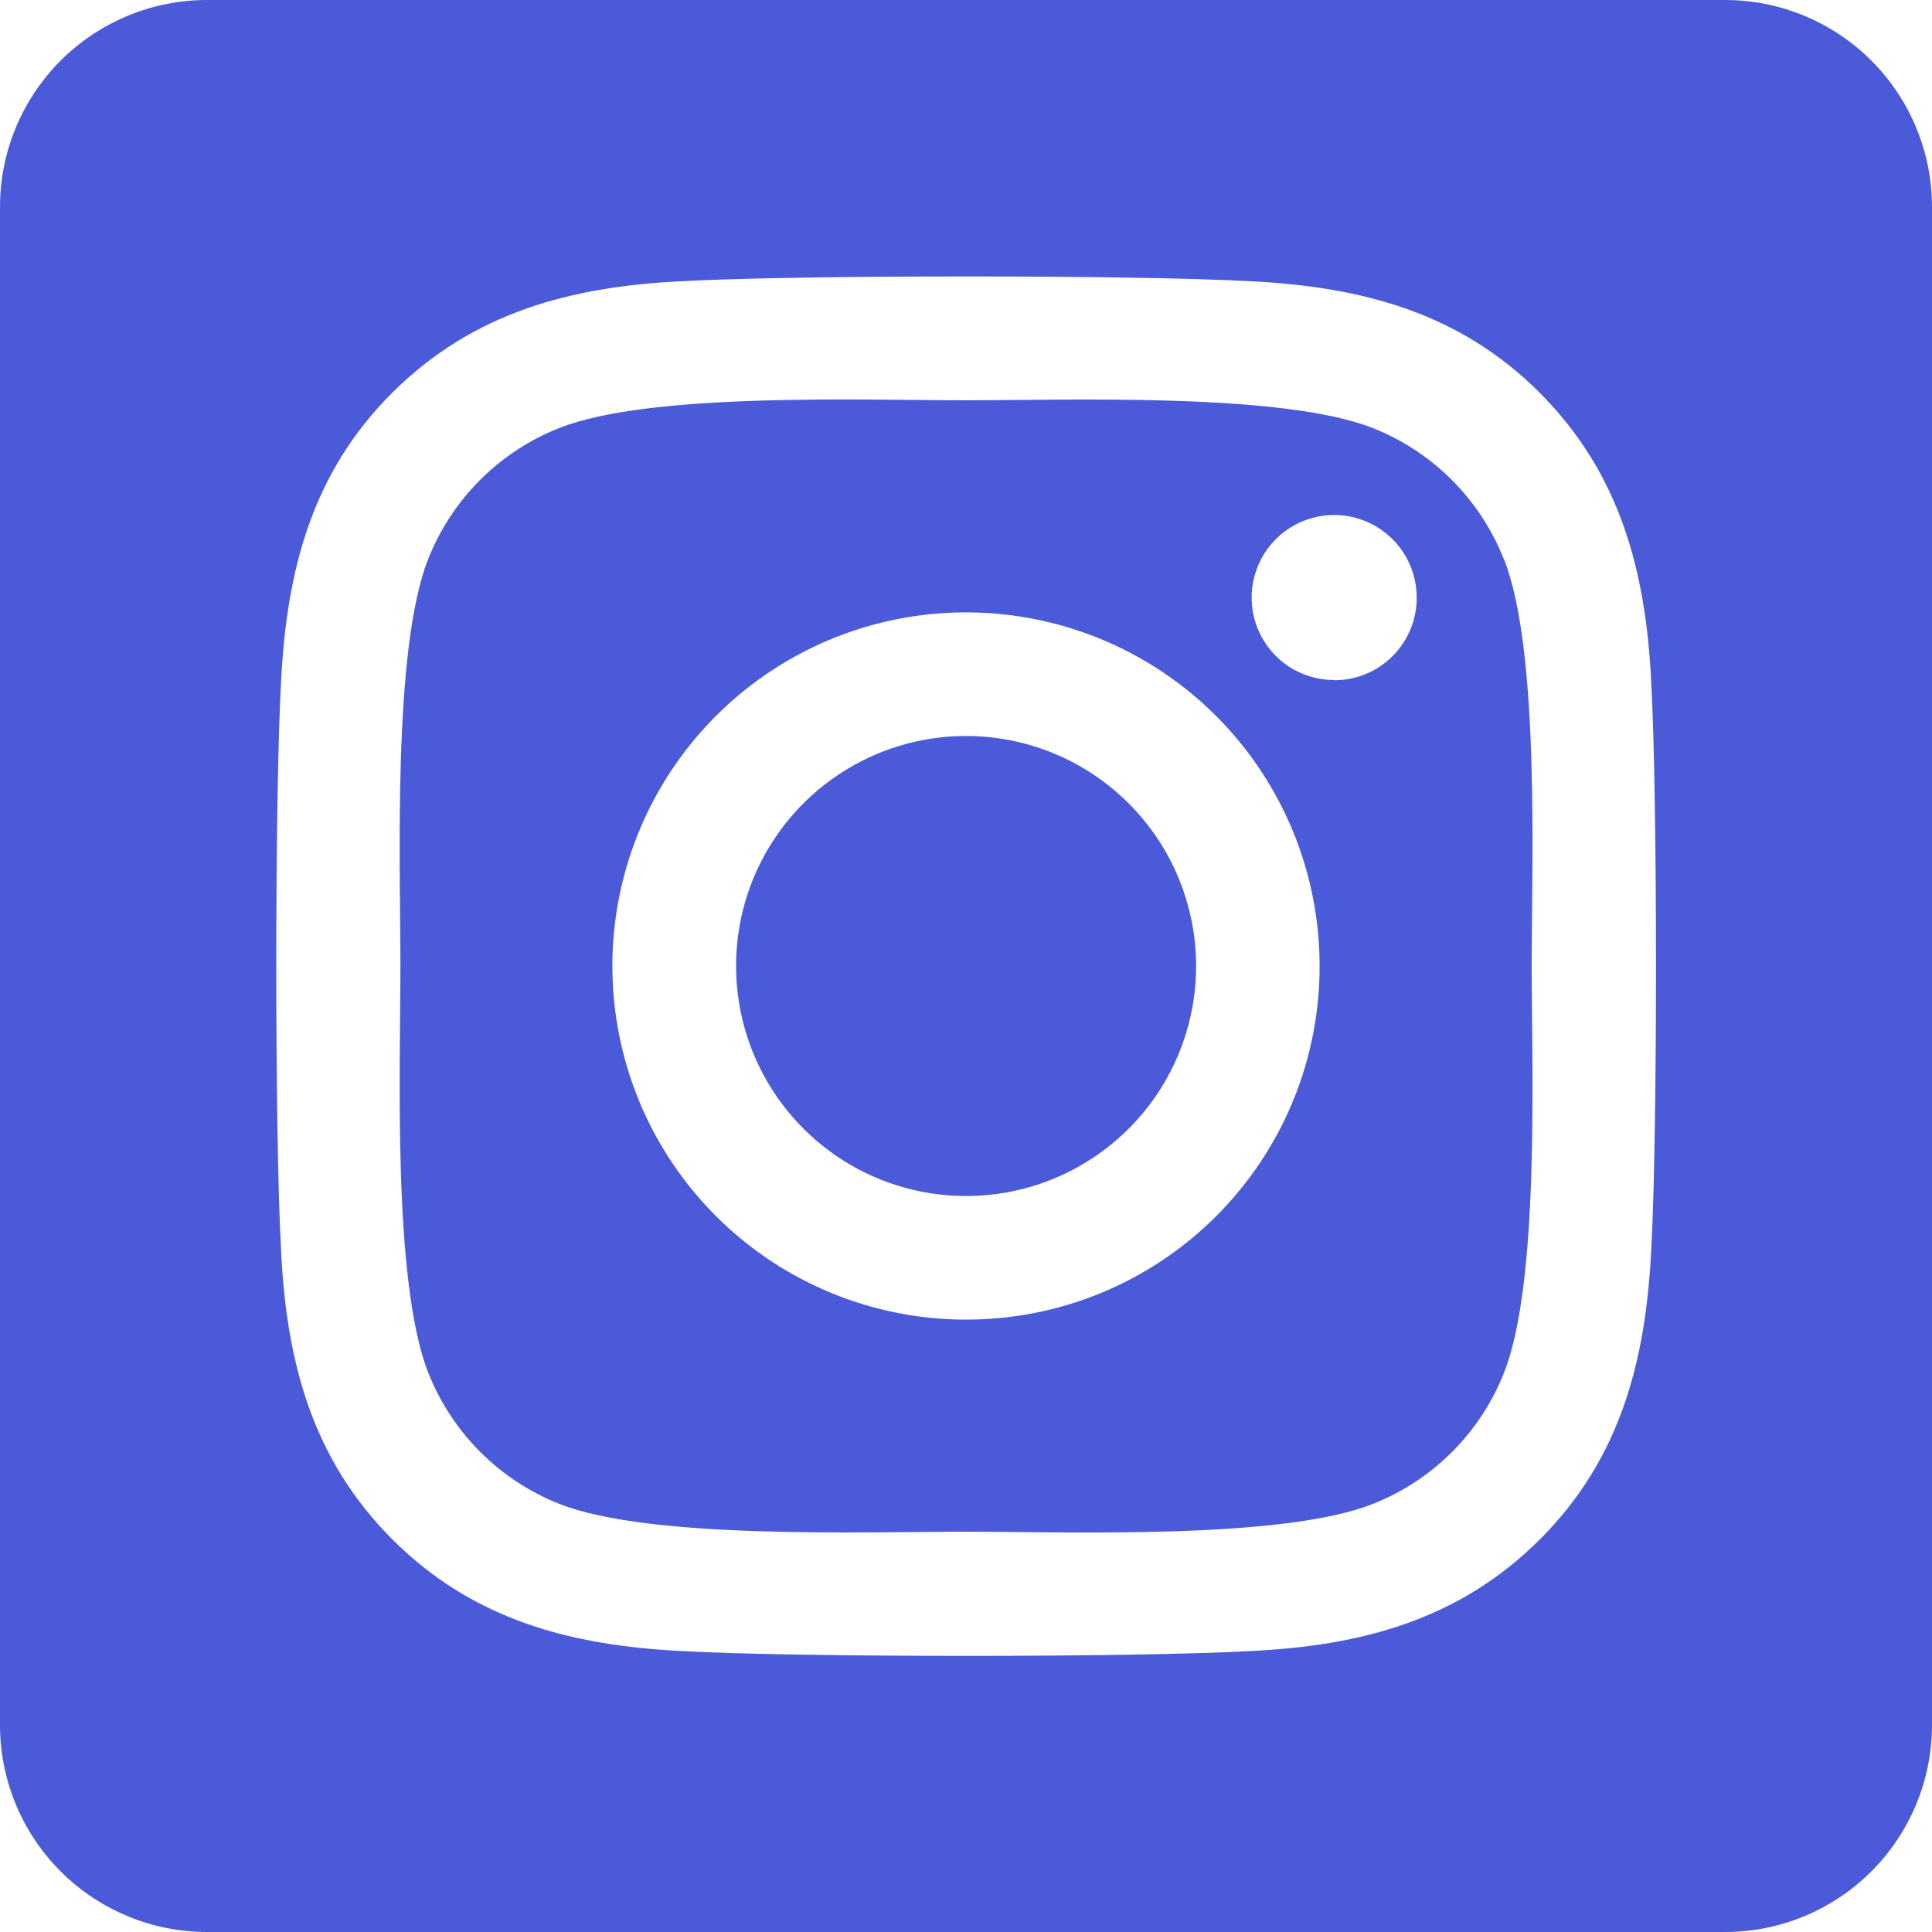 <svg width="35" height="35" viewBox="0 0 35 35" fill="none" xmlns="http://www.w3.org/2000/svg">
<path d="M17.5 13.333C16.676 13.333 15.87 13.578 15.185 14.036C14.5 14.494 13.966 15.145 13.651 15.906C13.336 16.668 13.254 17.506 13.415 18.314C13.576 19.122 13.973 19.865 14.556 20.447C15.138 21.03 15.881 21.427 16.689 21.587C17.497 21.748 18.335 21.665 19.097 21.35C19.858 21.034 20.509 20.5 20.967 19.815C21.424 19.13 21.669 18.324 21.669 17.5C21.668 16.395 21.228 15.335 20.447 14.554C19.665 13.772 18.605 13.333 17.5 13.333ZM27.243 10.13C27.031 9.592 26.71 9.104 26.302 8.695C25.893 8.286 25.405 7.966 24.867 7.754C23.227 7.106 19.32 7.252 17.5 7.252C15.68 7.252 11.777 7.101 10.132 7.754C9.594 7.966 9.106 8.286 8.697 8.695C8.289 9.104 7.968 9.592 7.756 10.13C7.109 11.77 7.254 15.681 7.254 17.499C7.254 19.318 7.109 23.223 7.759 24.869C7.972 25.407 8.292 25.895 8.701 26.304C9.109 26.713 9.598 27.033 10.135 27.245C11.776 27.893 15.682 27.748 17.503 27.748C19.324 27.748 23.225 27.898 24.87 27.245C25.408 27.033 25.896 26.713 26.305 26.304C26.714 25.895 27.034 25.407 27.246 24.869C27.898 23.229 27.748 19.319 27.748 17.5C27.748 15.681 27.898 11.777 27.246 10.13L27.243 10.13ZM17.5 23.906C16.233 23.906 14.994 23.53 13.941 22.827C12.887 22.123 12.066 21.122 11.581 19.952C11.097 18.781 10.97 17.493 11.217 16.25C11.464 15.008 12.074 13.866 12.97 12.97C13.866 12.074 15.008 11.464 16.25 11.217C17.493 10.97 18.781 11.097 19.952 11.581C21.122 12.066 22.123 12.887 22.827 13.941C23.53 14.994 23.906 16.233 23.906 17.5C23.907 18.342 23.742 19.175 23.421 19.953C23.099 20.73 22.627 21.437 22.032 22.032C21.437 22.627 20.73 23.099 19.953 23.421C19.175 23.742 18.342 23.907 17.5 23.906ZM24.17 12.32C23.875 12.32 23.585 12.233 23.339 12.069C23.093 11.905 22.902 11.671 22.788 11.398C22.675 11.125 22.645 10.824 22.703 10.534C22.761 10.244 22.903 9.977 23.112 9.768C23.321 9.559 23.587 9.416 23.878 9.358C24.168 9.301 24.468 9.33 24.742 9.443C25.015 9.557 25.248 9.748 25.413 9.994C25.577 10.24 25.665 10.529 25.665 10.825C25.666 11.021 25.628 11.216 25.553 11.398C25.479 11.579 25.369 11.745 25.23 11.884C25.092 12.023 24.927 12.134 24.746 12.209C24.564 12.284 24.37 12.323 24.173 12.323L24.17 12.32ZM31.25 0H3.75C2.755 0 1.802 0.395 1.098 1.098C0.395 1.802 0 2.755 0 3.75L0 31.25C0 32.245 0.395 33.198 1.098 33.902C1.802 34.605 2.755 35 3.75 35H31.25C32.245 35 33.198 34.605 33.902 33.902C34.605 33.198 35 32.245 35 31.25V3.75C35 2.755 34.605 1.802 33.902 1.098C33.198 0.395 32.245 0 31.25 0ZM29.913 22.656C29.812 24.659 29.355 26.433 27.893 27.891C26.431 29.348 24.659 29.815 22.659 29.91C20.595 30.027 14.409 30.027 12.346 29.91C10.344 29.809 8.576 29.352 7.112 27.891C5.648 26.43 5.188 24.655 5.092 22.656C4.976 20.592 4.976 14.405 5.092 12.344C5.193 10.341 5.645 8.567 7.112 7.109C8.579 5.652 10.352 5.191 12.346 5.095C14.409 4.979 20.595 4.979 22.659 5.095C24.661 5.196 26.434 5.654 27.893 7.115C29.352 8.576 29.817 10.351 29.913 12.353C30.029 14.409 30.029 20.591 29.913 22.656Z" fill="#4B5AD9"/>
</svg>
